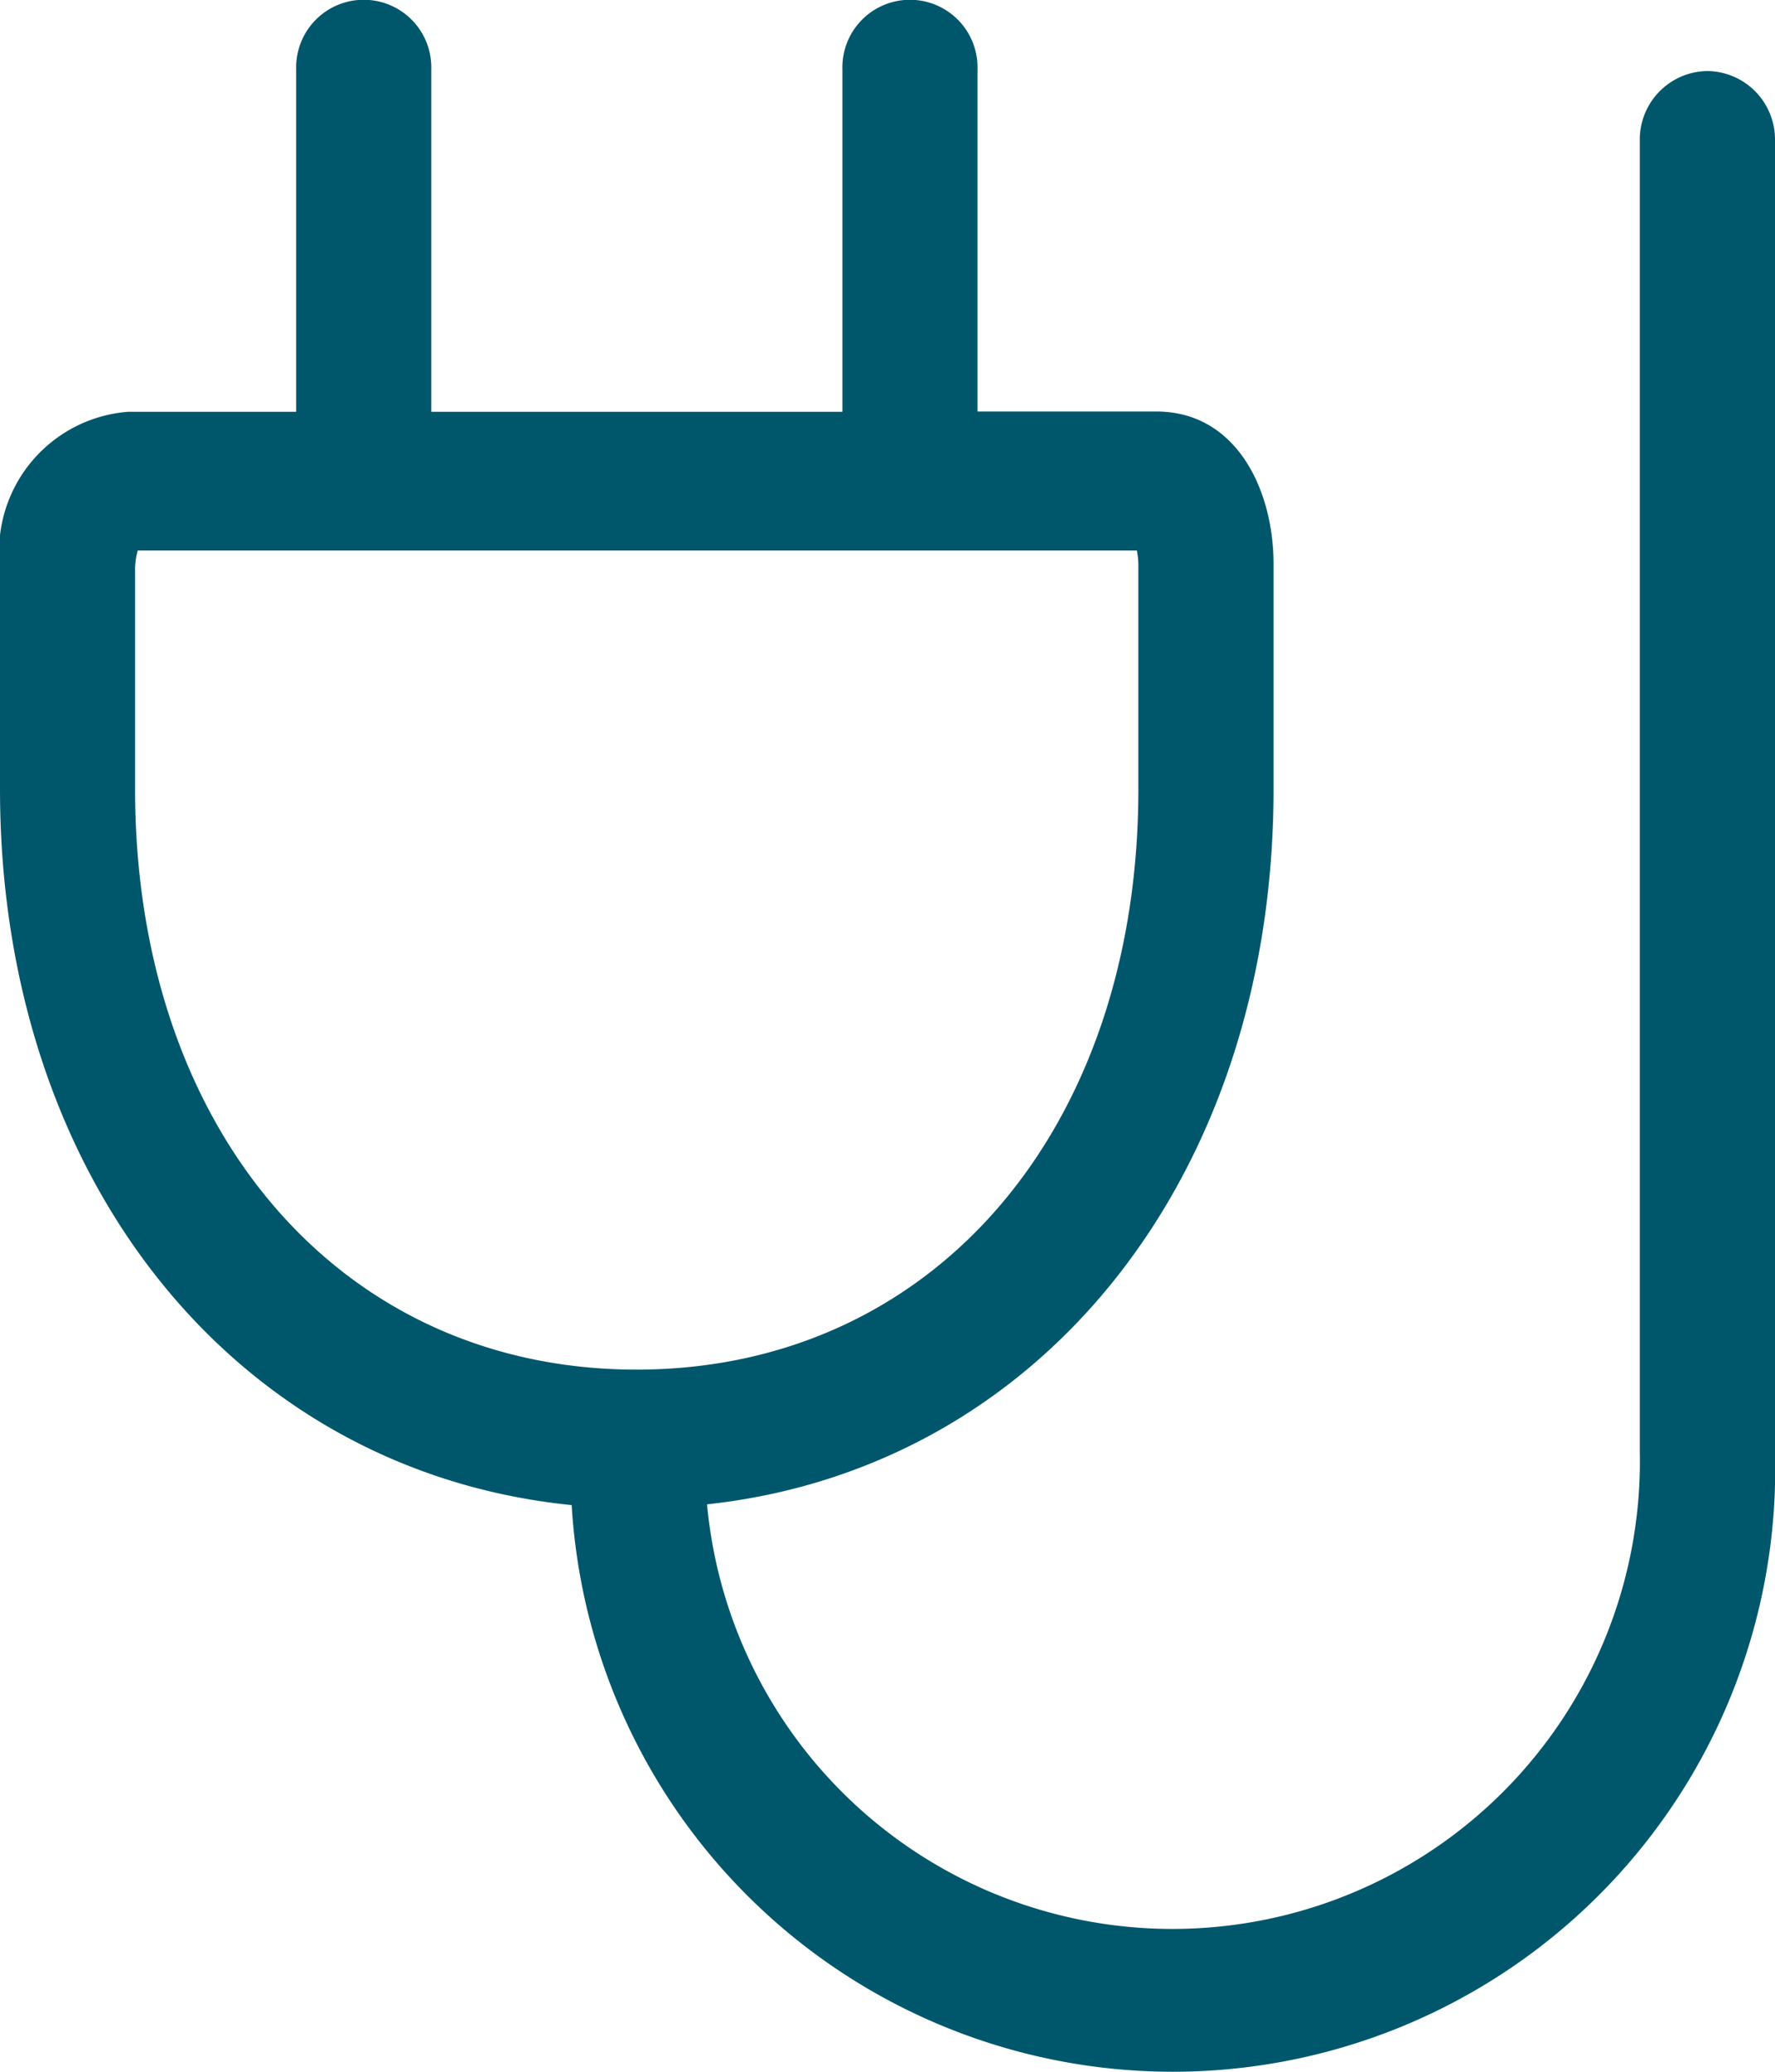 <svg xmlns="http://www.w3.org/2000/svg" width="30" height="35" viewBox="0 0 30 35">
  <path id="icon-electricity" d="M42.244,1.2A1.157,1.157,0,0,0,41.1,2.377V24.534a7.9,7.9,0,0,1-15.765.88c5.615-.606,9.575-5.5,9.575-12.087v-3.8c0-1.24-.62-2.575-1.982-2.575H29.906V1.172a1.142,1.142,0,1,0-2.283,0V6.957H20.674V1.172a1.142,1.142,0,1,0-2.283,0V6.957H15.545a2.363,2.363,0,0,0-2.16,2.626v3.744c0,6.619,4,11.531,9.662,12.1a10.18,10.18,0,0,0,20.338-.888V2.377A1.157,1.157,0,0,0,42.244,1.2ZM15.668,13.327V9.583a1.343,1.343,0,0,1,.044-.282H32.6a1.5,1.5,0,0,1,.025.23v3.8c0,5.774-3.488,9.807-8.481,9.807S15.668,19.1,15.668,13.327Z" transform="translate(-13.385)" fill="#00576c"/>
</svg>
